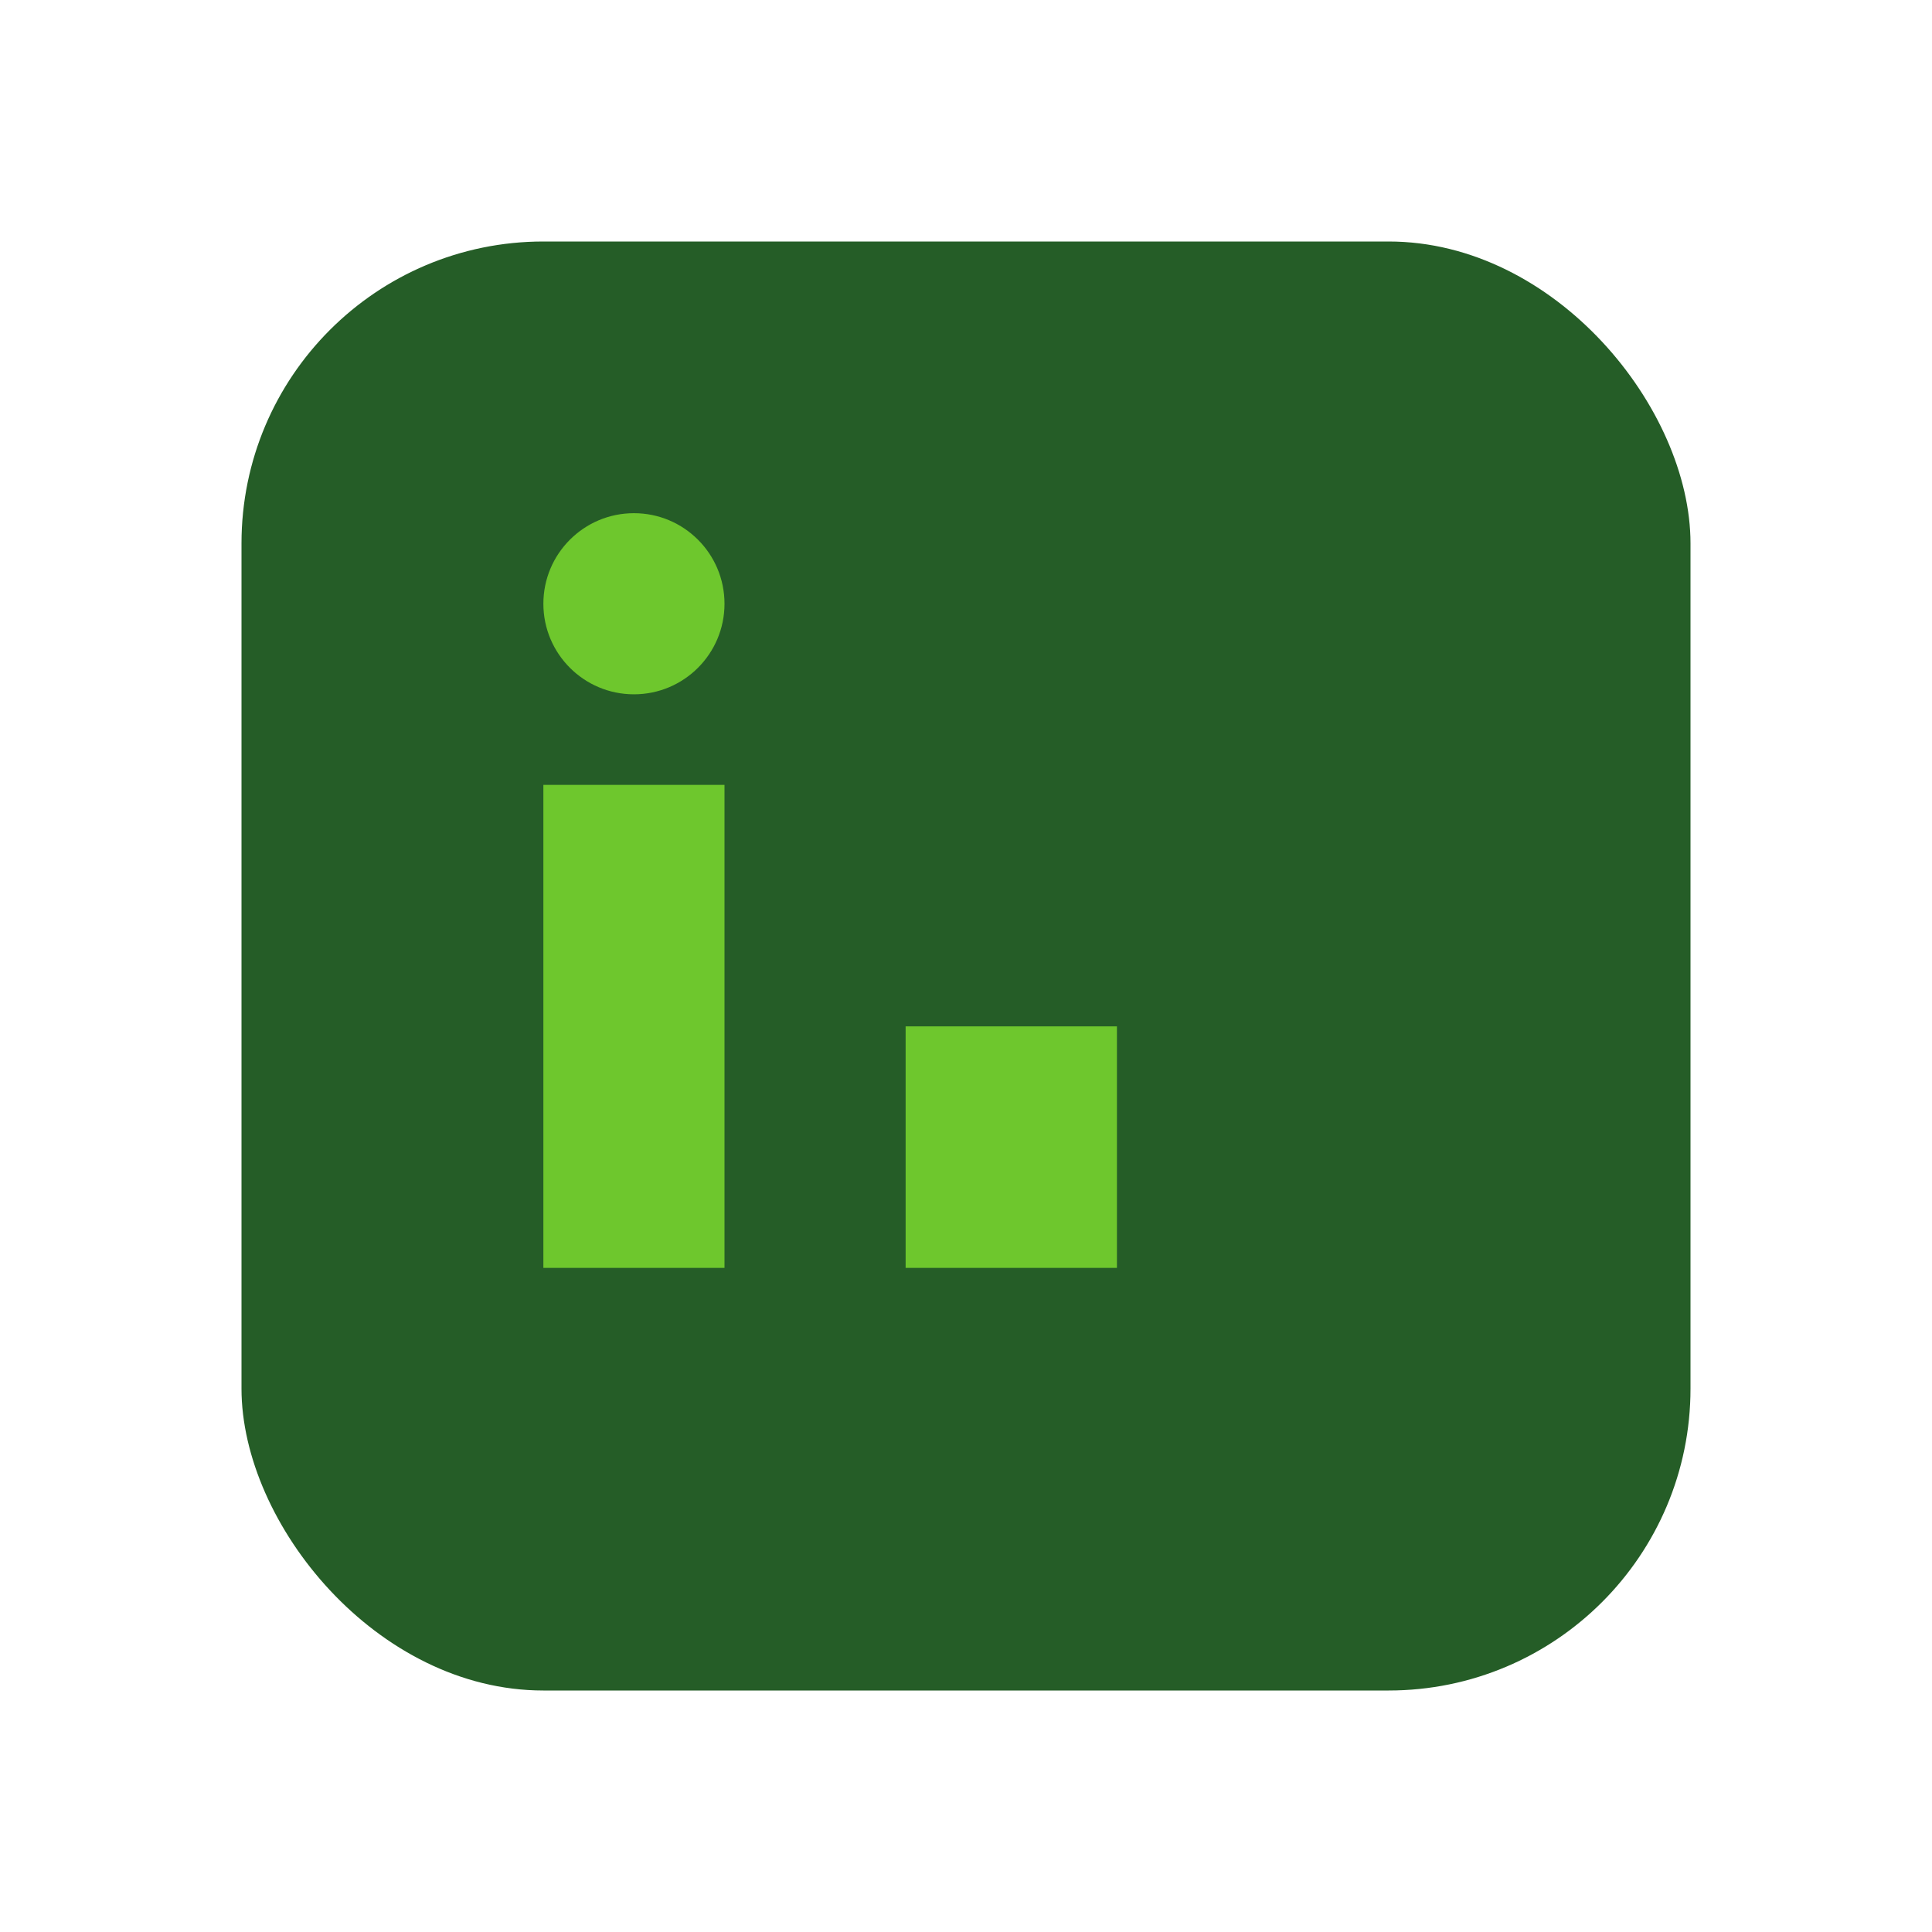 <?xml version="1.0" encoding="UTF-8"?>
<svg xmlns="http://www.w3.org/2000/svg" width="32" height="32" viewBox="0 0 32 32"><rect x="4" y="4" width="24" height="24" rx="5" fill="#255D27"/><rect x="9" y="13" width="3" height="8" fill="#6EC72D"/><rect x="15" y="17" width="3.5" height="4" fill="#6EC72D"/><circle cx="10.5" cy="10" r="1.5" fill="#6EC72D"/></svg>
